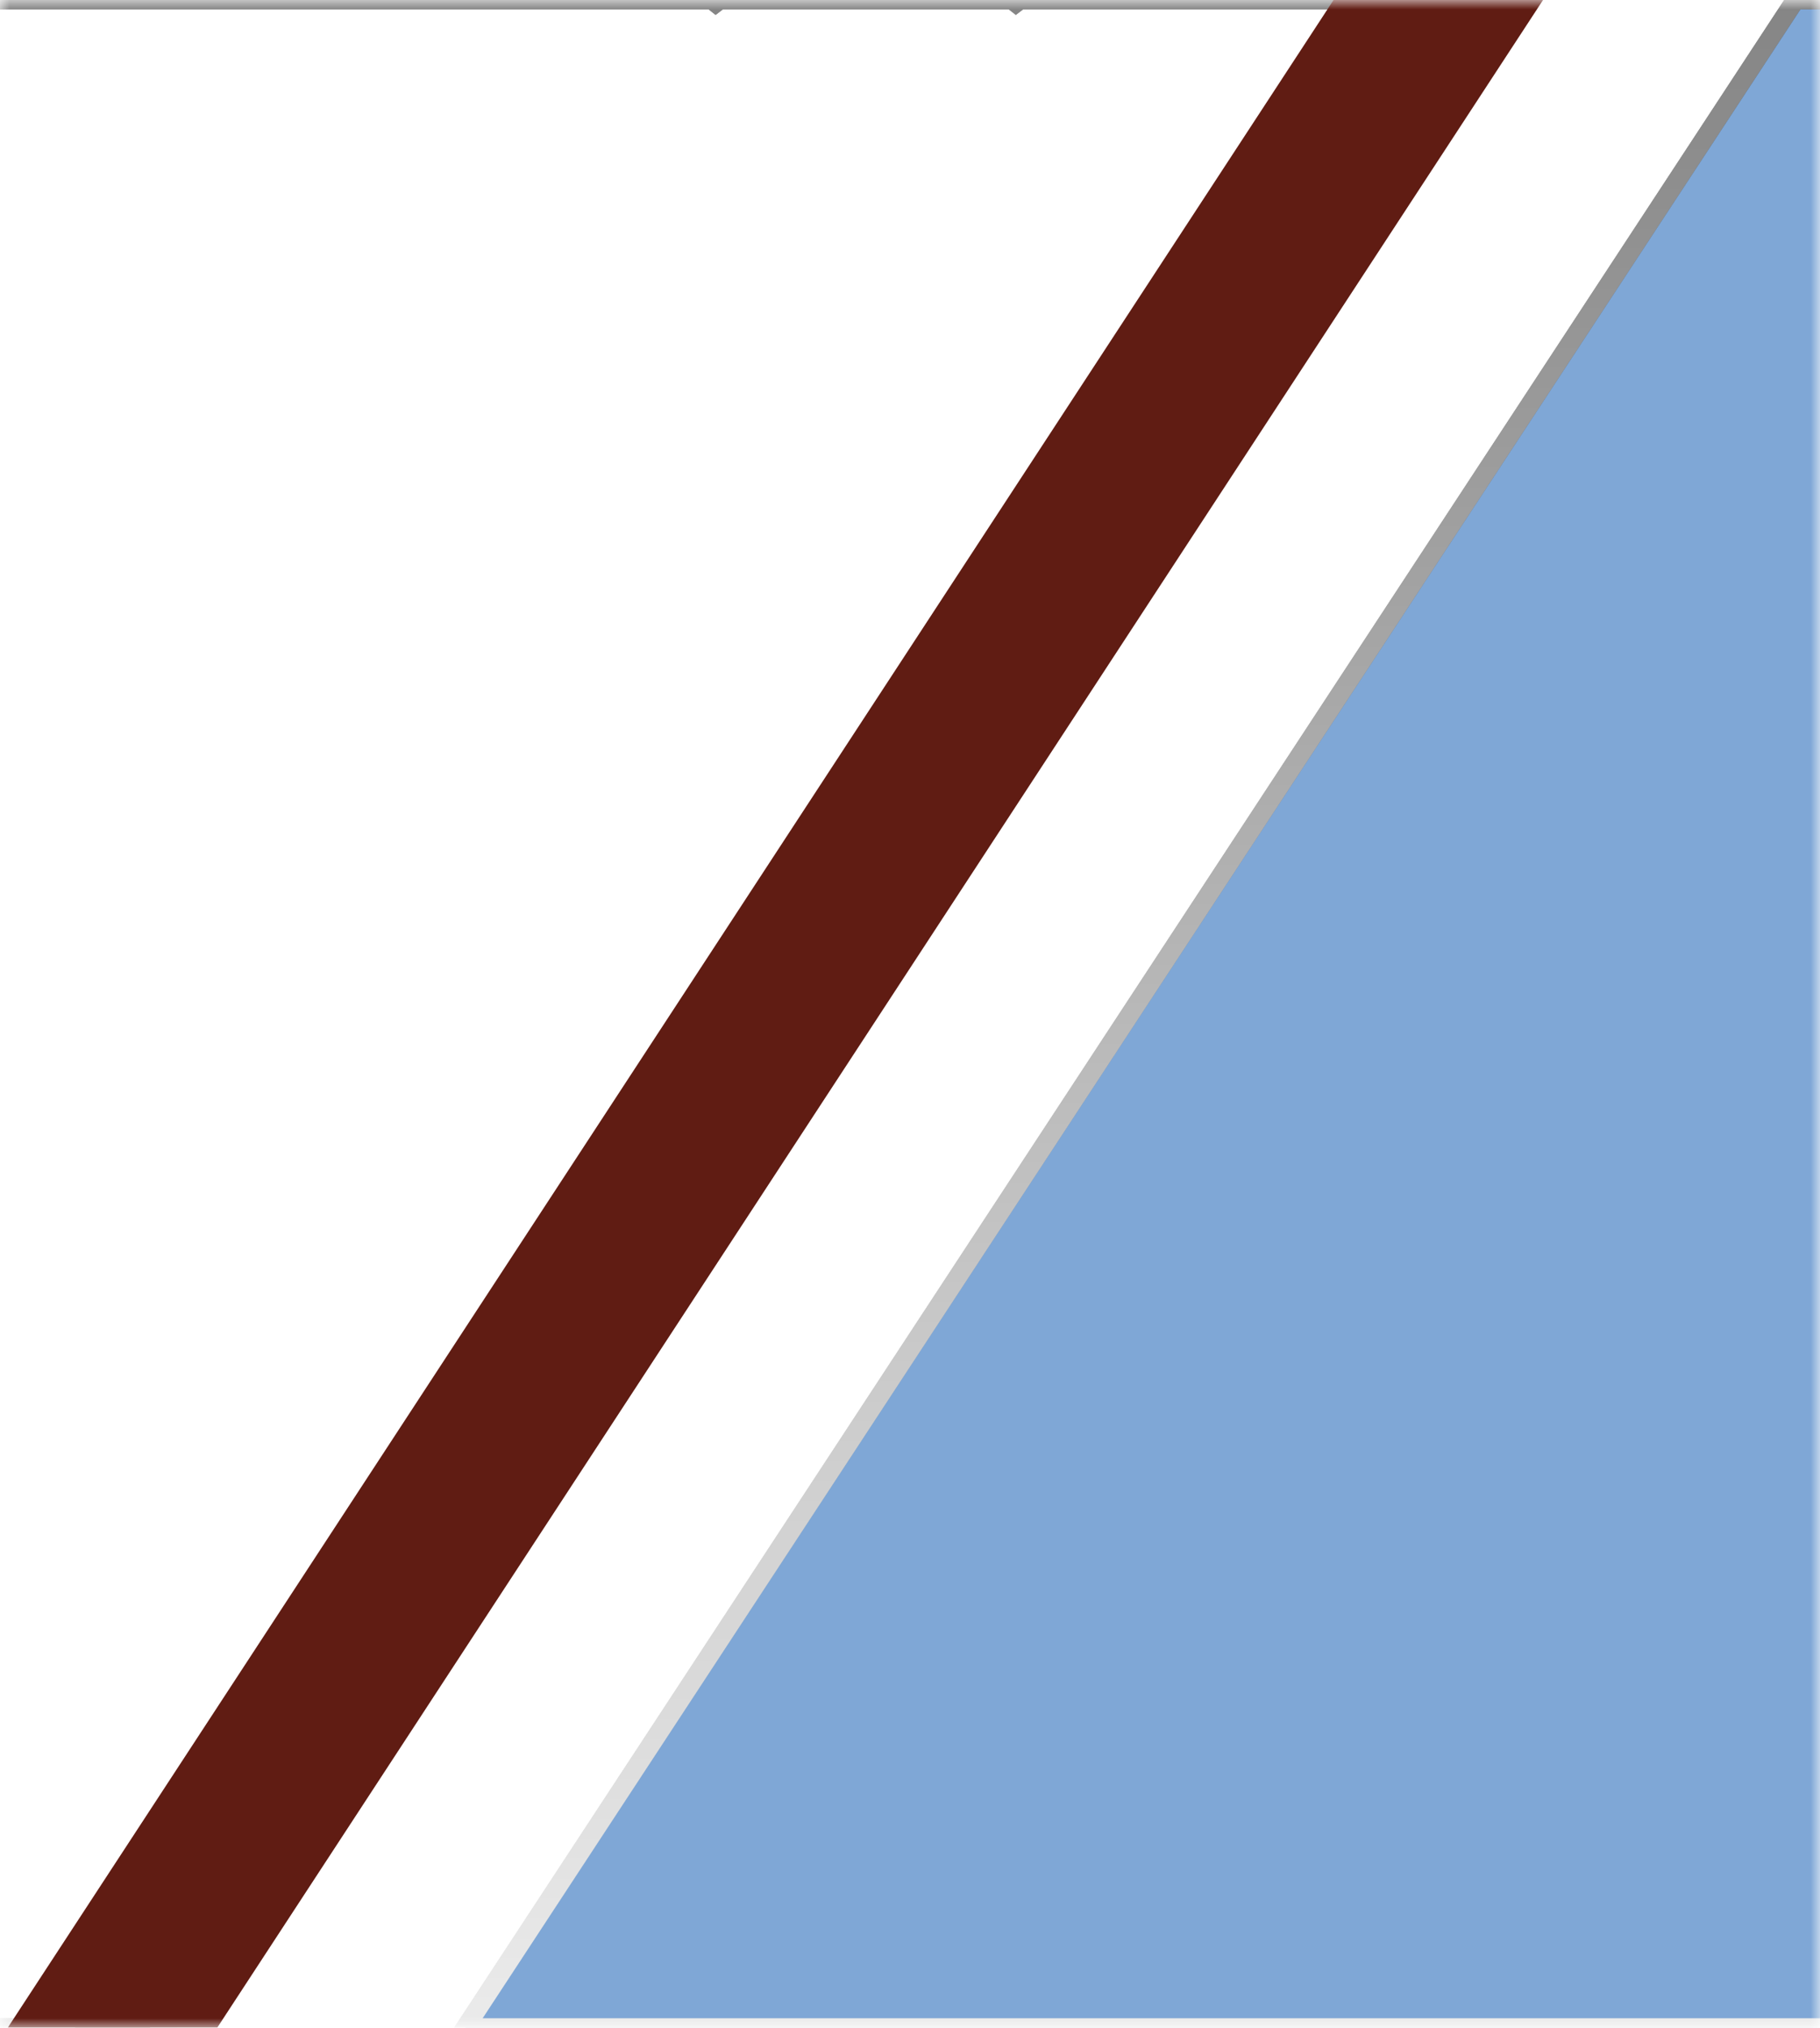 <svg width="97" height="108" viewBox="0 0 97 108" fill="none" xmlns="http://www.w3.org/2000/svg">
<mask id="mask0_2005_679" style="mask-type:alpha" maskUnits="userSpaceOnUse" x="0" y="0" width="97" height="108">
<rect width="97" height="108" fill="#D9D9D9"/>
</mask>
<g mask="url(#mask0_2005_679)">
<path d="M24.799 108L24.381 107.726L23.873 108.5H24.799V108ZM948.784 108V108.5H949.054L949.202 108.274L948.784 108ZM1019.67 4.00543e-05L1020.09 0.274L1020.6 -0.5H1019.67V4.00543e-05ZM978.343 4.00543e-05V-0.5H978.175L978.04 -0.398L978.343 4.00543e-05ZM977.821 0.398L977.365 0.192L978.123 0.796L977.821 0.398ZM978 0L978.456 0.206L978.774 -0.5L978 -0.5L978 0ZM959.5 4.00543e-05L959.5 0.5L959.5 0.5L959.5 4.00543e-05ZM750.288 4.00543e-05L750.288 0.5H750.288V4.00543e-05ZM749.834 0L749.834 -0.5L749.834 -0.5L749.834 0ZM732.19 4.00543e-05L732.19 0.5L732.19 0.5L732.19 4.00543e-05ZM689.343 4.00543e-05L689.343 0.5H689.343V4.00543e-05ZM689 0L689 -0.5L689 -0.5L689 0ZM677.478 4.00543e-05L677.478 0.5L677.478 0.5L677.478 4.00543e-05ZM677.024 0L677.024 -0.5L677.024 -0.5L677.024 0ZM672.359 4.00543e-05L672.359 0.5L672.359 0.5L672.359 4.00543e-05ZM672.015 0L672.016 -0.5L672.015 -0.5L672.015 0ZM653.515 4.00543e-05L653.515 0.5L653.515 0.5L653.515 4.00543e-05ZM399.359 4.00543e-05L399.359 0.5H399.359V4.00543e-05ZM399.015 0L399.016 -0.5L399.015 -0.5L399.015 0ZM388.885 4.00543e-05L388.885 0.5L388.885 0.5L388.885 4.00543e-05ZM388.431 0L388.431 -0.5L388.431 -0.5L388.431 0ZM382.359 4.00543e-05L382.359 0.5L382.359 0.5L382.359 4.00543e-05ZM382.015 0L382.016 -0.5L382.015 -0.5L382.015 0ZM370.787 4.00543e-05L370.787 0.5L370.787 0.5L370.787 4.00543e-05ZM327.359 4.00543e-05L327.359 0.5H327.359V4.00543e-05ZM327.015 0L327.016 -0.5L327.015 -0.5L327.015 0ZM316.075 4.00543e-05L316.075 0.5L316.075 0.5L316.075 4.00543e-05ZM315.621 0L315.621 -0.5L315.621 -0.5L315.621 0ZM308.515 4.00543e-05L308.515 0.5L308.515 0.5L308.515 4.00543e-05ZM109.359 4.00543e-05L109.359 0.5H109.359V4.00543e-05ZM109.015 0L109.016 -0.5L109.015 -0.5L109.015 0ZM95.687 4.00543e-05L95.687 -0.5L95.417 -0.5L95.269 -0.274L95.687 4.00543e-05ZM54.359 4.00543e-05L54.661 0.398L55.84 -0.5L54.359 -0.5L54.359 4.00543e-05ZM54.015 0L54.016 -0.5L53.693 -0.5L53.56 -0.206L54.015 0ZM53.836 0.398L53.38 0.192L54.139 0.796L53.836 0.398ZM24.799 108.5H948.784V107.5H24.799V108.5ZM1019.25 -0.274L948.366 107.726L949.202 108.274L1020.09 0.274L1019.25 -0.274ZM978.343 0.5H1019.67V-0.5H978.343V0.5ZM978.123 0.796L978.646 0.398L978.04 -0.398L977.518 0L978.123 0.796ZM977.544 -0.206L977.365 0.192L978.276 0.604L978.456 0.206L977.544 -0.206ZM959.5 0.5L978 0.5L978 -0.5L959.5 -0.5L959.5 0.5ZM805 0.5H959.5V-0.5H805V0.5ZM750.288 0.5H805V-0.5H750.288V0.5ZM749.834 0.5L750.288 0.5L750.288 -0.5L749.834 -0.5L749.834 0.5ZM732.19 0.5L749.834 0.5L749.834 -0.5L732.19 -0.5L732.19 0.5ZM730.672 0.5H732.19V-0.5H730.672V0.5ZM725.343 0.5H730.672V-0.5H725.343V0.5ZM713.687 0.5H725.343V-0.5H713.687V0.5ZM689.343 0.5H713.687V-0.5H689.343V0.5ZM689 0.5L689.343 0.5L689.343 -0.5L689 -0.5L689 0.5ZM677.478 0.5L689 0.5L689 -0.5L677.478 -0.5L677.478 0.5ZM677.024 0.5L677.478 0.5L677.478 -0.5L677.024 -0.5L677.024 0.5ZM672.359 0.5L677.024 0.5L677.024 -0.5L672.359 -0.5L672.359 0.5ZM672.015 0.5L672.359 0.5L672.359 -0.5L672.016 -0.5L672.015 0.5ZM653.515 0.5L672.015 0.5L672.015 -0.5L653.515 -0.5L653.515 0.5ZM652.533 0.5H653.515V-0.5H652.533V0.5ZM443.597 0.5H652.533V-0.5H443.597V0.5ZM440.687 0.5H443.597V-0.5H440.687V0.5ZM423.687 0.5H440.687V-0.5H423.687V0.5ZM399.359 0.5H423.687V-0.5H399.359V0.5ZM399.015 0.5L399.359 0.5L399.359 -0.5L399.016 -0.5L399.015 0.5ZM388.885 0.5L399.015 0.5L399.015 -0.5L388.885 -0.5L388.885 0.5ZM388.431 0.5L388.885 0.5L388.885 -0.5L388.431 -0.5L388.431 0.5ZM382.359 0.5L388.431 0.5L388.431 -0.5L382.359 -0.5L382.359 0.5ZM382.015 0.5L382.359 0.5L382.359 -0.5L382.016 -0.5L382.015 0.5ZM370.787 0.5L382.015 0.5L382.015 -0.5L370.787 -0.5L370.787 0.5ZM368.687 0.5H370.787V-0.5H368.687V0.5ZM363.515 0.5H368.687V-0.5H363.515V0.5ZM327.359 0.5H363.515V-0.5H327.359V0.5ZM327.015 0.5L327.359 0.5L327.359 -0.5L327.016 -0.5L327.015 0.5ZM316.075 0.5L327.015 0.5L327.015 -0.5L316.075 -0.5L316.075 0.5ZM315.621 0.5L316.075 0.5L316.075 -0.5L315.621 -0.5L315.621 0.5ZM308.515 0.5L315.621 0.5L315.621 -0.5L308.515 -0.5L308.515 0.5ZM150.687 0.5H308.515V-0.5H150.687V0.5ZM109.359 0.5H150.687V-0.5H109.359V0.5ZM109.015 0.5L109.359 0.5L109.359 -0.5L109.016 -0.5L109.015 0.5ZM95.687 0.5L109.015 0.5L109.015 -0.5L95.687 -0.5L95.687 0.5ZM25.217 108.274L96.105 0.274L95.269 -0.274L24.381 107.726L25.217 108.274ZM54.359 -0.5L54.016 -0.5L54.015 0.5L54.359 0.5L54.359 -0.5ZM54.139 0.796L54.661 0.398L54.056 -0.398L53.533 0L54.139 0.796ZM53.56 -0.206L53.38 0.192L54.292 0.604L54.471 0.206L53.56 -0.206Z" fill="url(#paint0_linear_2005_679)"/>
<path fill-rule="evenodd" clip-rule="evenodd" d="M24.799 108H948.784L1019.67 4.00543e-05H978.343L977.821 0.398L978 0L959.5 4.00543e-05H805H750.288L749.834 0L732.19 4.00543e-05H730.672H725.343H713.687H689.343L689 0L677.478 4.00543e-05L677.024 0L672.359 4.00543e-05L672.015 0L653.515 4.00543e-05H652.533H443.597H440.687H423.687H399.359L399.015 0L388.885 4.00543e-05L388.431 0L382.359 4.00543e-05L382.015 0L370.787 4.00543e-05H368.687H363.515H327.359L327.015 0L316.075 4.00543e-05L315.621 0L308.515 4.00543e-05H150.687H109.359L109.015 0L95.687 4.00543e-05L24.799 108ZM54.015 0L54.359 4.00543e-05L53.836 0.398L54.015 0Z" fill="#0050AE" fill-opacity="0.5"/>
<path d="M24.799 108L24.381 107.726L23.873 108.5H24.799V108ZM948.784 108V108.5H949.054L949.202 108.274L948.784 108ZM1019.67 4.00543e-05L1020.09 0.274L1020.6 -0.5H1019.67V4.00543e-05ZM978.343 4.00543e-05V-0.5H978.175L978.04 -0.398L978.343 4.00543e-05ZM977.821 0.398L977.365 0.192L978.123 0.796L977.821 0.398ZM978 0L978.456 0.206L978.774 -0.5L978 -0.5L978 0ZM959.5 4.00543e-05L959.5 0.5L959.5 0.5L959.5 4.00543e-05ZM750.288 4.00543e-05L750.288 0.5H750.288V4.00543e-05ZM749.834 0L749.834 -0.5L749.834 -0.5L749.834 0ZM732.19 4.00543e-05L732.19 0.5L732.19 0.5L732.19 4.00543e-05ZM689.343 4.00543e-05L689.343 0.5H689.343V4.00543e-05ZM689 0L689 -0.5L689 -0.5L689 0ZM677.478 4.00543e-05L677.478 0.5L677.478 0.5L677.478 4.00543e-05ZM677.024 0L677.024 -0.5L677.024 -0.5L677.024 0ZM672.359 4.00543e-05L672.359 0.5L672.359 0.5L672.359 4.00543e-05ZM672.015 0L672.016 -0.5L672.015 -0.5L672.015 0ZM653.515 4.00543e-05L653.515 0.5L653.515 0.5L653.515 4.00543e-05ZM399.359 4.00543e-05L399.359 0.5H399.359V4.00543e-05ZM399.015 0L399.016 -0.5L399.015 -0.5L399.015 0ZM388.885 4.00543e-05L388.885 0.5L388.885 0.5L388.885 4.00543e-05ZM388.431 0L388.431 -0.5L388.431 -0.5L388.431 0ZM382.359 4.00543e-05L382.359 0.5L382.359 0.5L382.359 4.00543e-05ZM382.015 0L382.016 -0.5L382.015 -0.5L382.015 0ZM370.787 4.00543e-05L370.787 0.5L370.787 0.5L370.787 4.00543e-05ZM327.359 4.00543e-05L327.359 0.5H327.359V4.00543e-05ZM327.015 0L327.016 -0.5L327.015 -0.5L327.015 0ZM316.075 4.00543e-05L316.075 0.5L316.075 0.5L316.075 4.00543e-05ZM315.621 0L315.621 -0.5L315.621 -0.5L315.621 0ZM308.515 4.00543e-05L308.515 0.5L308.515 0.5L308.515 4.00543e-05ZM109.359 4.00543e-05L109.359 0.5H109.359V4.00543e-05ZM109.015 0L109.016 -0.5L109.015 -0.5L109.015 0ZM95.687 4.00543e-05L95.687 -0.5L95.417 -0.5L95.269 -0.274L95.687 4.00543e-05ZM54.359 4.00543e-05L54.661 0.398L55.84 -0.5L54.359 -0.5L54.359 4.00543e-05ZM54.015 0L54.016 -0.5L53.693 -0.5L53.56 -0.206L54.015 0ZM53.836 0.398L53.38 0.192L54.139 0.796L53.836 0.398ZM24.799 108.5H948.784V107.5H24.799V108.5ZM1019.25 -0.274L948.366 107.726L949.202 108.274L1020.09 0.274L1019.25 -0.274ZM978.343 0.5H1019.67V-0.5H978.343V0.5ZM978.123 0.796L978.646 0.398L978.04 -0.398L977.518 0L978.123 0.796ZM977.544 -0.206L977.365 0.192L978.276 0.604L978.456 0.206L977.544 -0.206ZM959.5 0.5L978 0.5L978 -0.5L959.5 -0.5L959.5 0.5ZM805 0.5H959.5V-0.5H805V0.5ZM750.288 0.5H805V-0.5H750.288V0.5ZM749.834 0.5L750.288 0.5L750.288 -0.5L749.834 -0.5L749.834 0.5ZM732.19 0.5L749.834 0.5L749.834 -0.5L732.19 -0.5L732.19 0.5ZM730.672 0.5H732.19V-0.5H730.672V0.5ZM725.343 0.5H730.672V-0.5H725.343V0.5ZM713.687 0.5H725.343V-0.5H713.687V0.5ZM689.343 0.5H713.687V-0.5H689.343V0.5ZM689 0.5L689.343 0.5L689.343 -0.5L689 -0.5L689 0.5ZM677.478 0.5L689 0.5L689 -0.5L677.478 -0.5L677.478 0.5ZM677.024 0.5L677.478 0.5L677.478 -0.5L677.024 -0.5L677.024 0.5ZM672.359 0.5L677.024 0.5L677.024 -0.5L672.359 -0.5L672.359 0.5ZM672.015 0.5L672.359 0.5L672.359 -0.5L672.016 -0.5L672.015 0.5ZM653.515 0.5L672.015 0.5L672.015 -0.5L653.515 -0.5L653.515 0.5ZM652.533 0.5H653.515V-0.5H652.533V0.5ZM443.597 0.5H652.533V-0.5H443.597V0.5ZM440.687 0.5H443.597V-0.5H440.687V0.5ZM423.687 0.5H440.687V-0.5H423.687V0.5ZM399.359 0.5H423.687V-0.5H399.359V0.5ZM399.015 0.5L399.359 0.5L399.359 -0.5L399.016 -0.5L399.015 0.5ZM388.885 0.5L399.015 0.5L399.015 -0.5L388.885 -0.5L388.885 0.5ZM388.431 0.5L388.885 0.5L388.885 -0.5L388.431 -0.5L388.431 0.5ZM382.359 0.5L388.431 0.5L388.431 -0.5L382.359 -0.5L382.359 0.5ZM382.015 0.5L382.359 0.5L382.359 -0.5L382.016 -0.5L382.015 0.5ZM370.787 0.5L382.015 0.5L382.015 -0.5L370.787 -0.5L370.787 0.5ZM368.687 0.5H370.787V-0.5H368.687V0.5ZM363.515 0.5H368.687V-0.5H363.515V0.5ZM327.359 0.5H363.515V-0.5H327.359V0.5ZM327.015 0.5L327.359 0.5L327.359 -0.5L327.016 -0.5L327.015 0.5ZM316.075 0.5L327.015 0.5L327.015 -0.5L316.075 -0.5L316.075 0.5ZM315.621 0.5L316.075 0.5L316.075 -0.5L315.621 -0.5L315.621 0.5ZM308.515 0.5L315.621 0.5L315.621 -0.5L308.515 -0.5L308.515 0.5ZM150.687 0.5H308.515V-0.5H150.687V0.5ZM109.359 0.5H150.687V-0.5H109.359V0.5ZM109.015 0.5L109.359 0.5L109.359 -0.5L109.016 -0.5L109.015 0.5ZM95.687 0.5L109.015 0.5L109.015 -0.5L95.687 -0.5L95.687 0.5ZM25.217 108.274L96.105 0.274L95.269 -0.274L24.381 107.726L25.217 108.274ZM54.359 -0.5L54.016 -0.5L54.015 0.5L54.359 0.5L54.359 -0.5ZM54.139 0.796L54.661 0.398L54.056 -0.398L53.533 0L54.139 0.796ZM53.56 -0.206L53.38 0.192L54.292 0.604L54.471 0.206L53.56 -0.206Z" fill="url(#paint1_linear_2005_679)"/>
<path d="M-90 108H-90.5V108.5H-90V108ZM8.799 108V108.5H9.069L9.217 108.274L8.799 108ZM79.687 4.00543e-05L80.105 0.274L80.614 -0.5L79.687 -0.5V4.00543e-05ZM38.359 4.00543e-05V-0.5H38.19L38.056 -0.398L38.359 4.00543e-05ZM37.836 0.398L37.38 0.192L38.139 0.796L37.836 0.398ZM38.015 0L38.471 0.206L38.789 -0.5L38.015 -0.5L38.015 0ZM19.515 4.00543e-05L19.515 0.5L19.515 0.5L19.515 4.00543e-05ZM-90 4.00543e-05V-0.5H-90.5V4.00543e-05H-90ZM-90 108.5H8.799V107.5H-90V108.5ZM9.217 108.274L80.105 0.274L79.269 -0.274L8.381 107.726L9.217 108.274ZM79.687 -0.5H38.359V0.5H79.687V-0.5ZM38.056 -0.398L37.533 0L38.139 0.796L38.661 0.398L38.056 -0.398ZM38.292 0.604L38.471 0.206L37.56 -0.206L37.38 0.192L38.292 0.604ZM38.015 -0.5L19.515 -0.5L19.515 0.5L38.015 0.5L38.015 -0.5ZM19.515 -0.5H-90V0.5H19.515V-0.5ZM-90.5 4.00543e-05V108H-89.5V4.00543e-05H-90.5Z" fill="url(#paint2_linear_2005_679)"/>
<path d="M-90 108H-90.5V108.5H-90V108ZM8.799 108V108.5H9.069L9.217 108.274L8.799 108ZM79.687 4.00543e-05L80.105 0.274L80.614 -0.5L79.687 -0.5V4.00543e-05ZM38.359 4.00543e-05V-0.5H38.19L38.056 -0.398L38.359 4.00543e-05ZM37.836 0.398L37.38 0.192L38.139 0.796L37.836 0.398ZM38.015 0L38.471 0.206L38.789 -0.5L38.015 -0.5L38.015 0ZM19.515 4.00543e-05L19.515 0.5L19.515 0.5L19.515 4.00543e-05ZM-90 4.00543e-05V-0.5H-90.5V4.00543e-05H-90ZM-90 108.5H8.799V107.5H-90V108.5ZM9.217 108.274L80.105 0.274L79.269 -0.274L8.381 107.726L9.217 108.274ZM79.687 -0.5H38.359V0.5H79.687V-0.5ZM38.056 -0.398L37.533 0L38.139 0.796L38.661 0.398L38.056 -0.398ZM38.292 0.604L38.471 0.206L37.56 -0.206L37.38 0.192L38.292 0.604ZM38.015 -0.5L19.515 -0.5L19.515 0.5L38.015 0.5L38.015 -0.5ZM19.515 -0.5H-90V0.5H19.515V-0.5ZM-90.5 4.00543e-05V108H-89.5V4.00543e-05H-90.5Z" fill="url(#paint3_linear_2005_679)"/>
<path d="M4 108L74.005 1H78L7.995 108H4Z" fill="#601C13" stroke="#601C13" stroke-width="6"/>
</g>
<defs>
<linearGradient id="paint0_linear_2005_679" x1="522.236" y1="0" x2="522.236" y2="108" gradientUnits="userSpaceOnUse">
<stop stop-color="#858585"/>
<stop offset="1" stop-color="#EBEBEB"/>
</linearGradient>
<linearGradient id="paint1_linear_2005_679" x1="522.236" y1="0" x2="522.236" y2="108" gradientUnits="userSpaceOnUse">
<stop stop-color="#858585"/>
<stop offset="1" stop-color="#EBEBEB"/>
</linearGradient>
<linearGradient id="paint2_linear_2005_679" x1="-5.156" y1="0" x2="-5.156" y2="108" gradientUnits="userSpaceOnUse">
<stop stop-color="#858585"/>
<stop offset="1" stop-color="#EBEBEB"/>
</linearGradient>
<linearGradient id="paint3_linear_2005_679" x1="-5.156" y1="0" x2="-5.156" y2="108" gradientUnits="userSpaceOnUse">
<stop stop-color="#858585"/>
<stop offset="1" stop-color="#EBEBEB"/>
</linearGradient>
</defs>
</svg>
